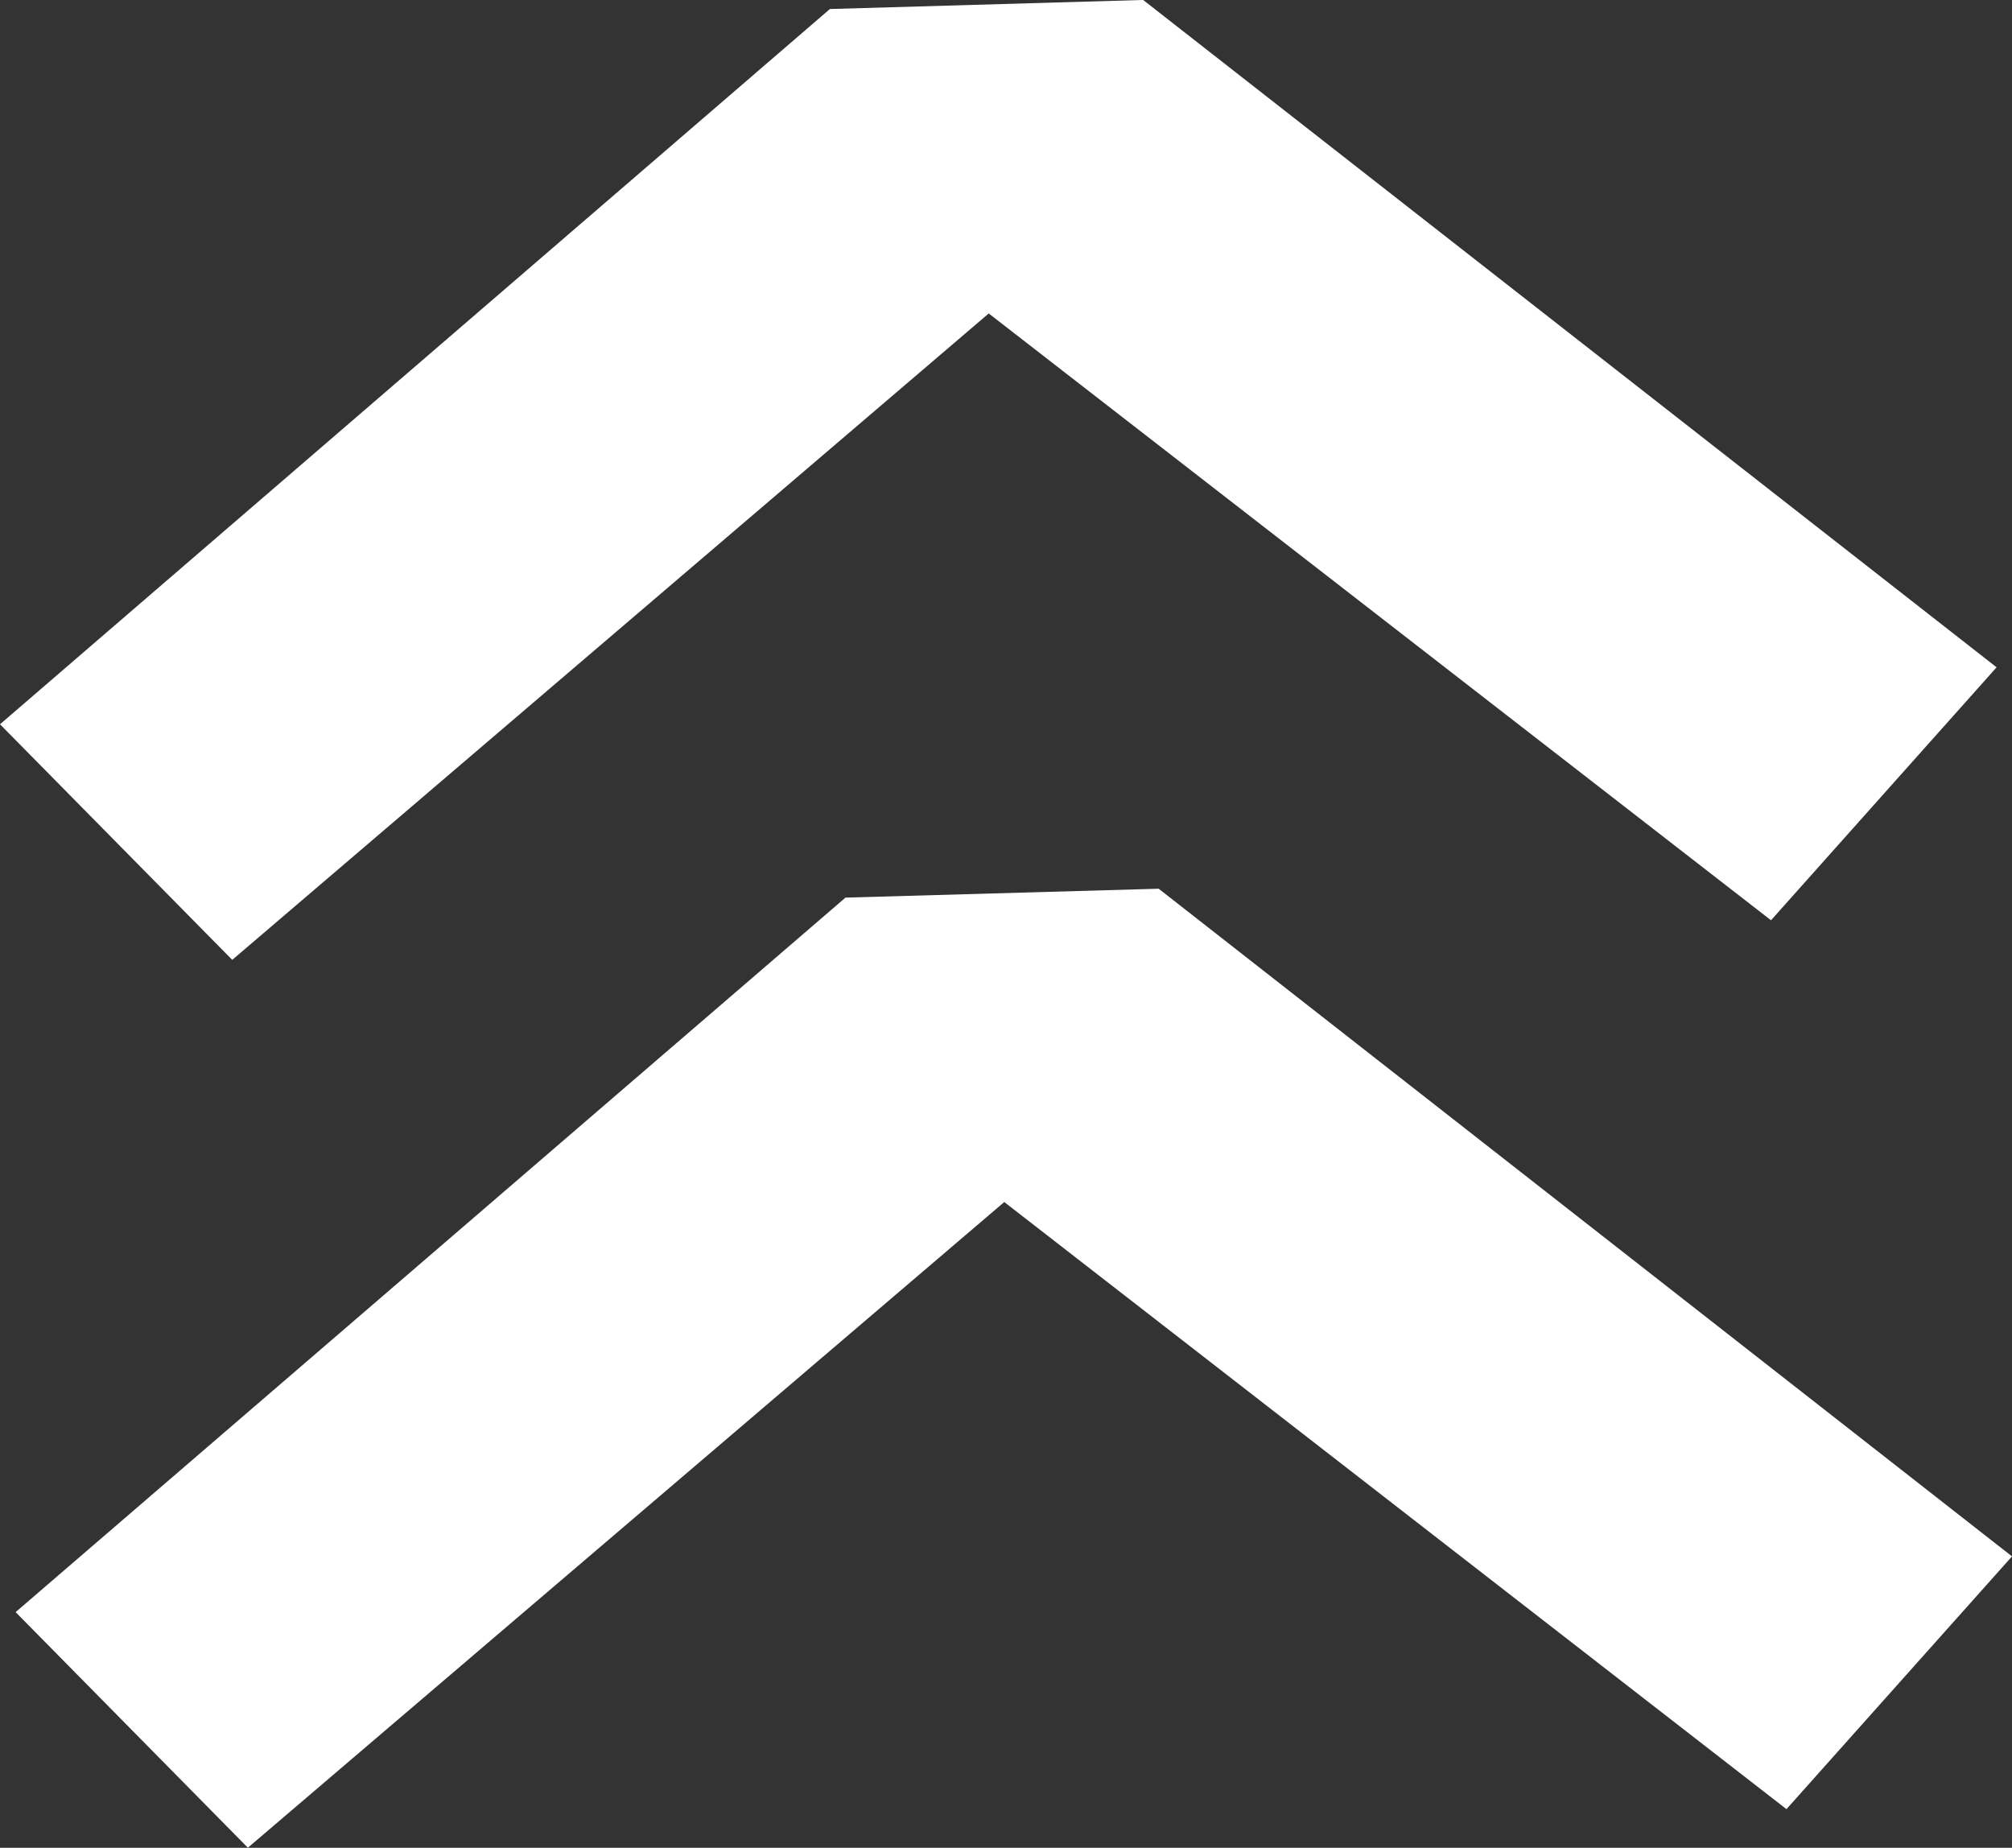 <svg xmlns="http://www.w3.org/2000/svg" width="138.369" height="127.063" viewBox="0 0 138.369 127.063">
  <rect x="0" y="0" width="138.369" height="127.063" fill="#333333" stroke="none"/>
  <g id="Group_559" data-name="Group 559" transform="translate(-81.186 -225.52)" style="isolation: isolate">
    <path id="Path_961" data-name="Path 961" d="M149.183,247.075l-52.025,44.45-15.972-16.2,57.074-49.185,21.542-.623,58.693,45.891-15.513,17.394Z" transform="translate(0 0)" fill="#fff" style="mix-blend-mode: multiply;isolation: isolate"/>
    <path id="Path_962" data-name="Path 962" d="M149.577,269.833l-52.019,44.4-15.972-16.2L138.657,248.9l21.539-.612L218.881,294.2l-15.51,17.381Z" transform="translate(0.674 38.345)" fill="#fff" style="mix-blend-mode: multiply;isolation: isolate"/>
  </g>
</svg>

